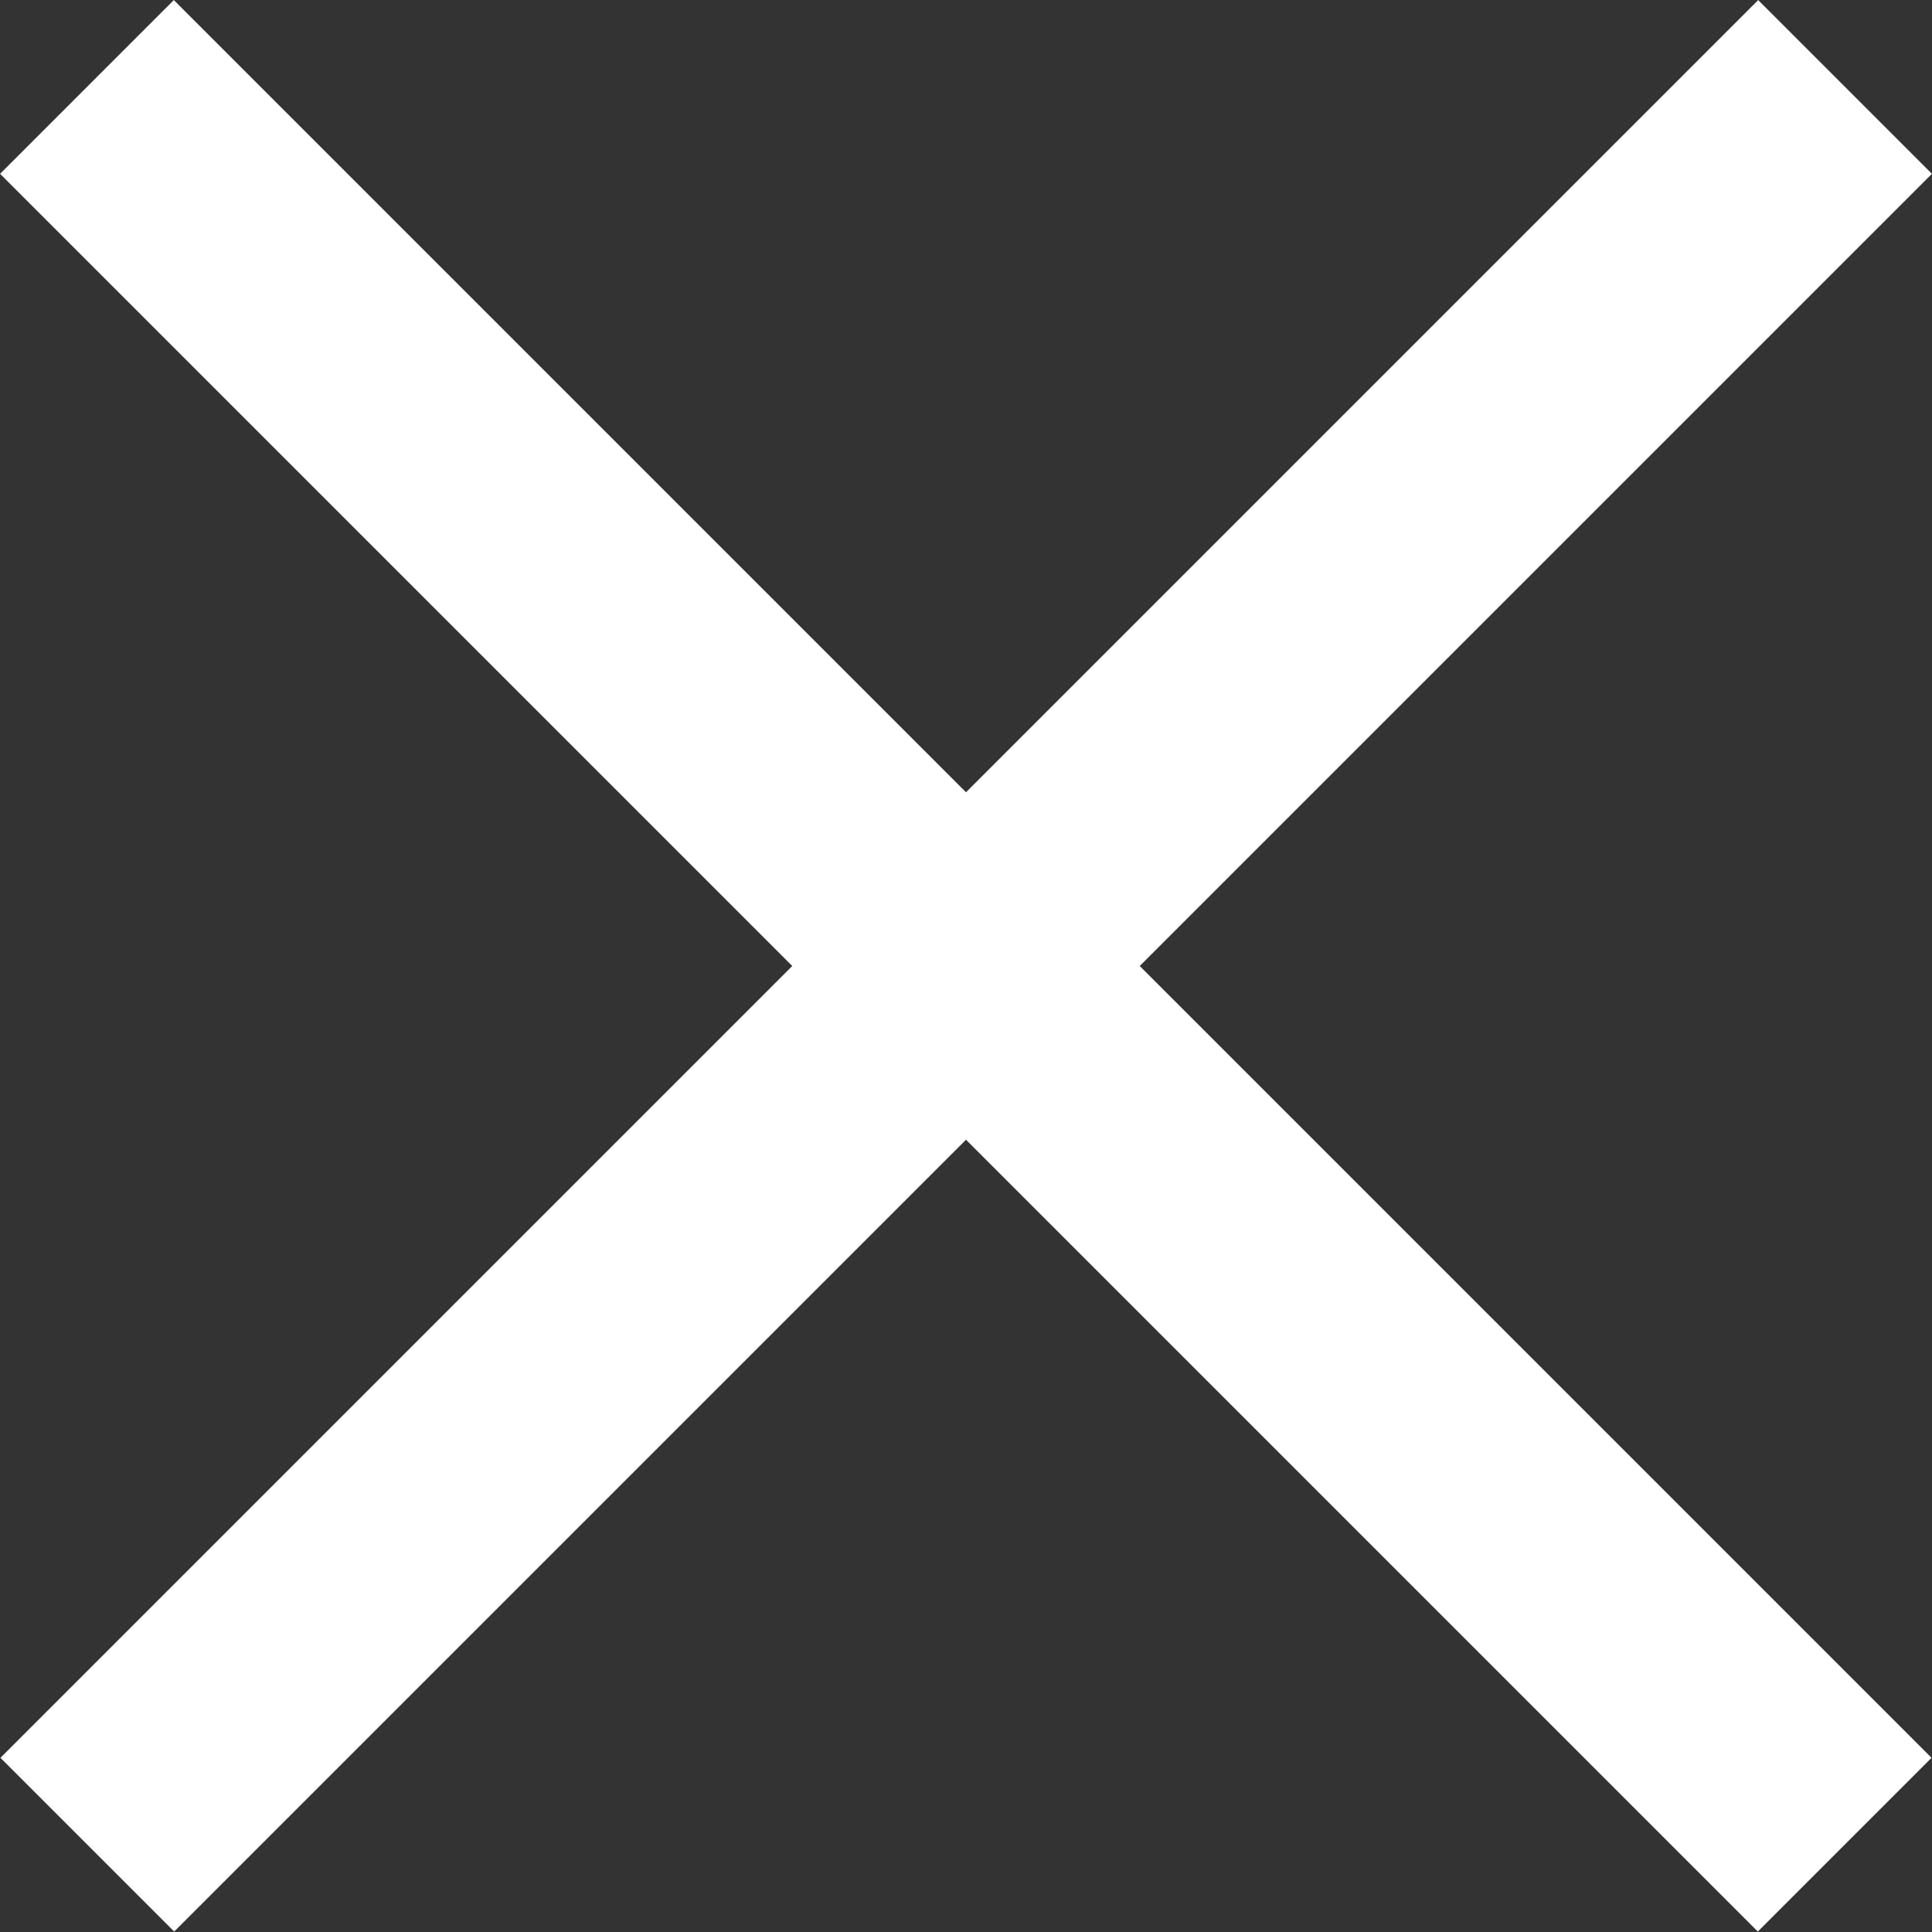 <svg xmlns="http://www.w3.org/2000/svg" width="10.222" height="10.222" viewBox="0 0 10.222 10.222">
  <rect x="0" y="0" width="10.222" height="10.222" fill="#333333" stroke="none"/>
  <g id="Grupo_522" data-name="Grupo 522" transform="translate(-1330.793 -16.907)">
    <path id="Caminho_4272" data-name="Caminho 4272" d="M1340.555-2544.633l-9.3,9.3" transform="translate(0 2562)" fill="none" stroke="#fff" stroke-width="1.3"/>
    <path id="Caminho_4273" data-name="Caminho 4273" d="M1340.555-2544.633l-9.3,9.3" transform="translate(3875.886 1357.922) rotate(-90)" fill="none" stroke="#fff" stroke-width="1.3"/>
  </g>
</svg>
